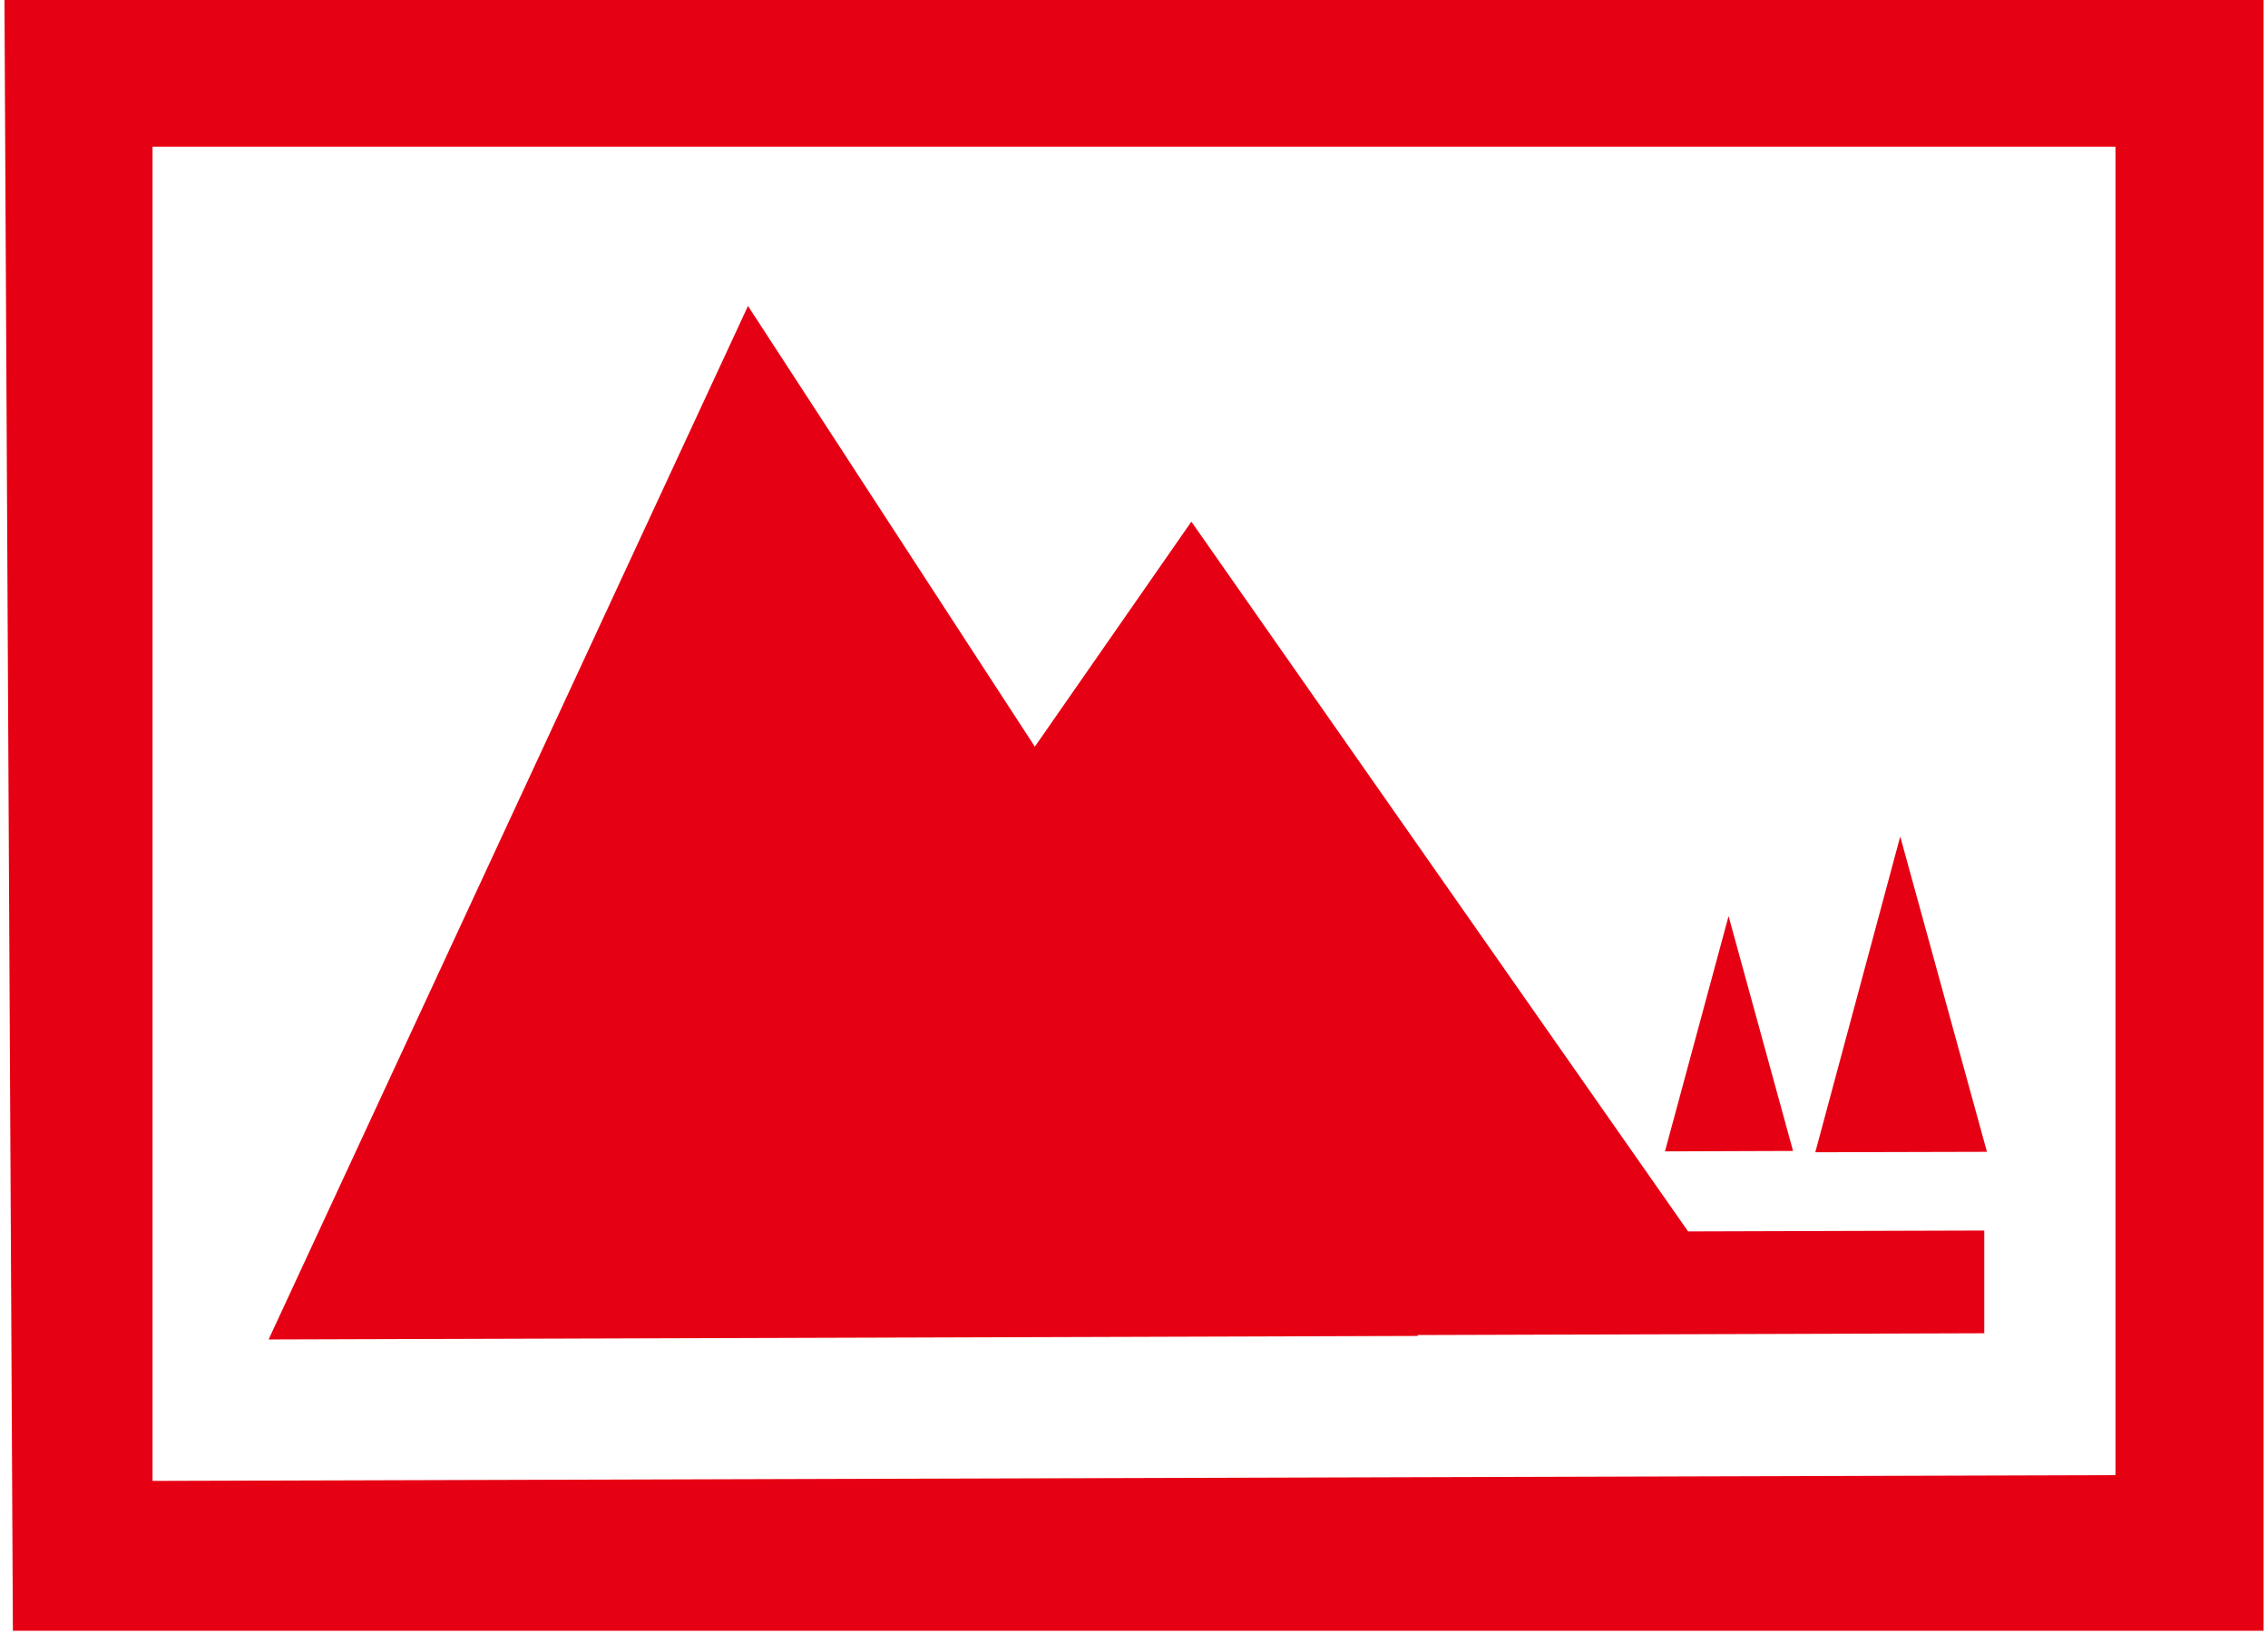 <svg xmlns="http://www.w3.org/2000/svg" viewBox="0 0 50.8 36.71" width="51" heigth="37">
  <defs>
    <style>
      .cls-1 {
        fill: #e60013;
      }
    </style>
  </defs>
  <g id="Layer_2" data-name="Layer 2">
    <g id="for_visual_library" data-name="for visual library">
      <g id="computer_copy_2" data-name="computer copy 2">
        <g>
          <path class="cls-1" d="M.19,36.67l50.61,0V0H0ZM3.33,33.3v-30H47.47V33.17Z"/>
          <g>
            <polygon class="cls-1" points="38.77 20.6 37.34 25.89 40.22 25.88 38.77 20.6"/>
            <polygon class="cls-1" points="42.63 18.81 40.72 25.91 44.58 25.9 42.63 18.81"/>
            <polygon class="cls-1" points="44.52 27.67 37.86 27.69 26.69 11.73 23.17 16.79 16.72 6.88 5.94 30.12 31.79 30.04 31.77 30.02 44.52 29.98 44.52 27.67"/>
          </g>
        </g>
      </g>
    </g>
  </g>
</svg>
